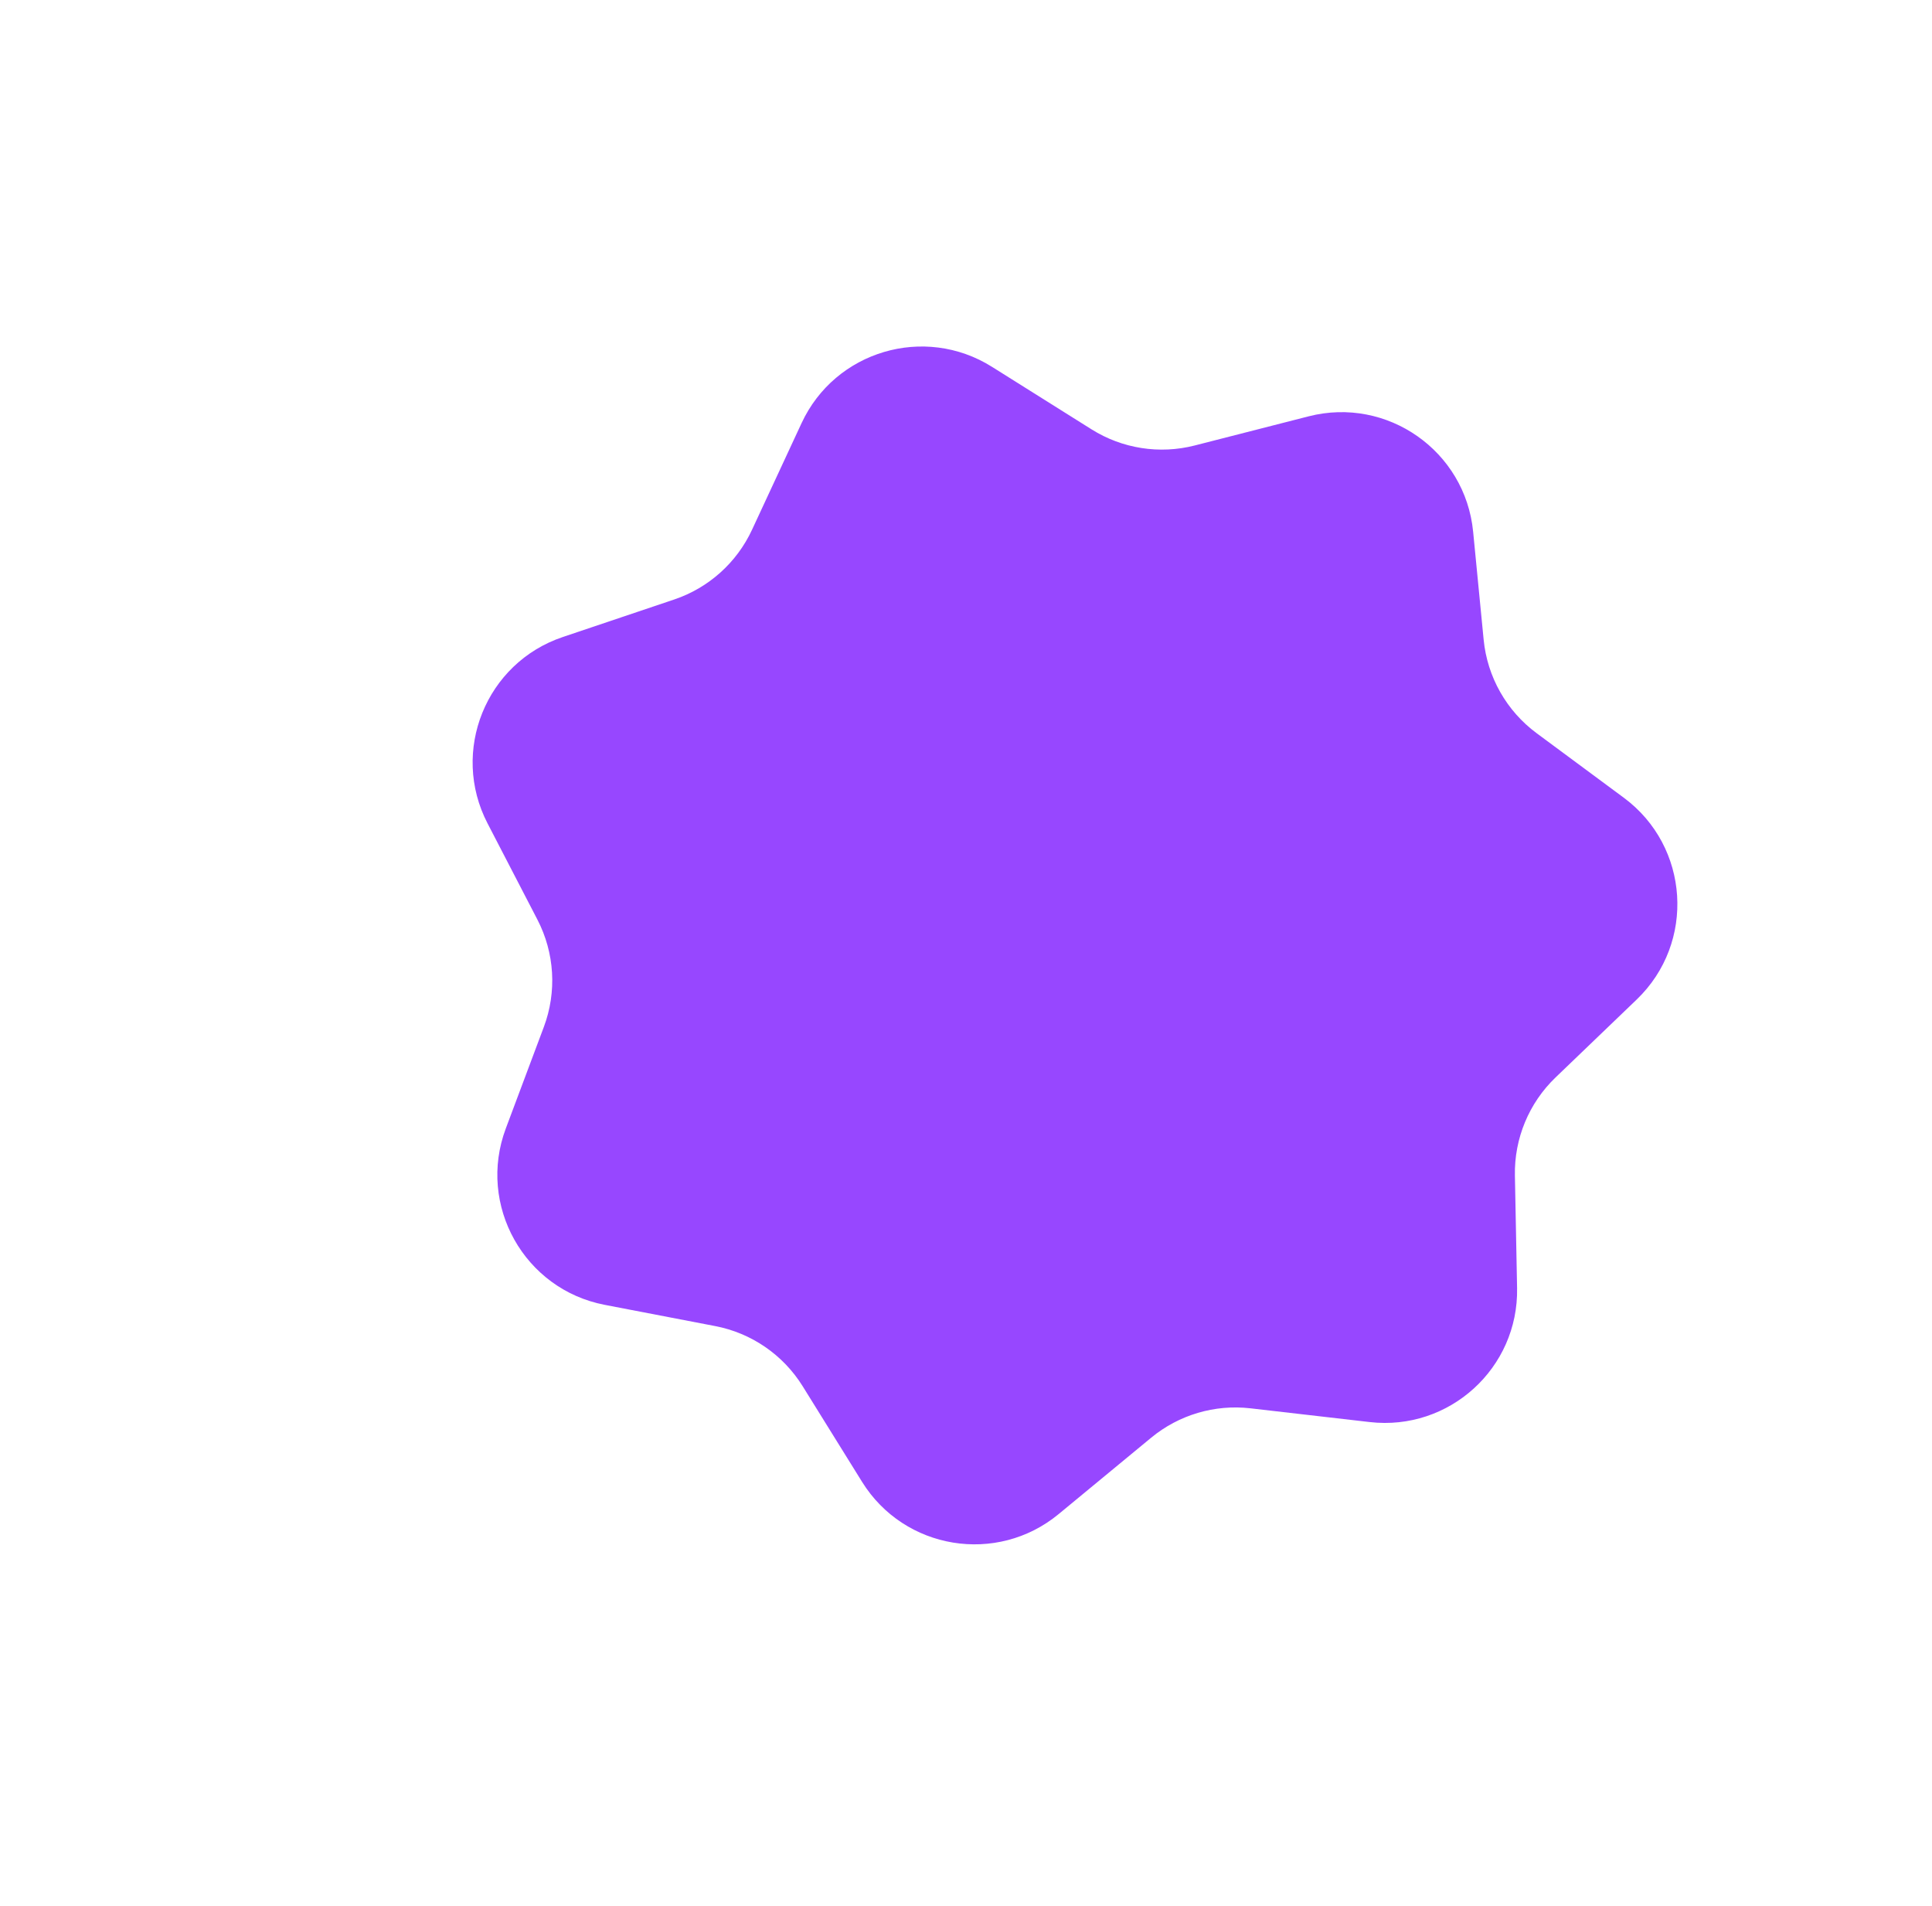 <?xml version="1.0" encoding="utf-8"?>
<svg xmlns="http://www.w3.org/2000/svg" fill="none" height="100%" overflow="visible" preserveAspectRatio="none" style="display: block;" viewBox="0 0 146 144" width="100%">
<g id="Frame 35">
<path d="M60.574 31.971C63.11 26.511 69.861 24.514 74.96 27.715L82.488 32.441C84.809 33.899 87.627 34.339 90.283 33.66L98.893 31.457C104.833 29.938 110.73 34.073 111.324 40.176L112.118 48.33C112.392 51.147 113.847 53.716 116.123 55.4L122.706 60.272C127.685 63.956 128.152 71.234 123.684 75.523L117.553 81.41C115.54 83.343 114.426 86.028 114.48 88.818L114.645 97.32C114.763 103.374 109.516 108.142 103.502 107.448L94.502 106.411C91.8 106.099 89.088 106.901 86.991 108.633L80.004 114.4C75.335 118.254 68.339 117.107 65.144 111.964L60.657 104.741C59.184 102.371 56.789 100.723 54.049 100.197L45.701 98.593C39.619 97.424 36.051 91.064 38.224 85.264L41.098 77.594C42.091 74.944 41.914 71.997 40.611 69.484L36.842 62.211C34.02 56.767 36.717 50.089 42.529 48.132L50.951 45.296C53.548 44.421 55.673 42.518 56.828 40.032L60.574 31.971Z" fill="#9747FF" id="Star 1"/>
</g>
</svg>